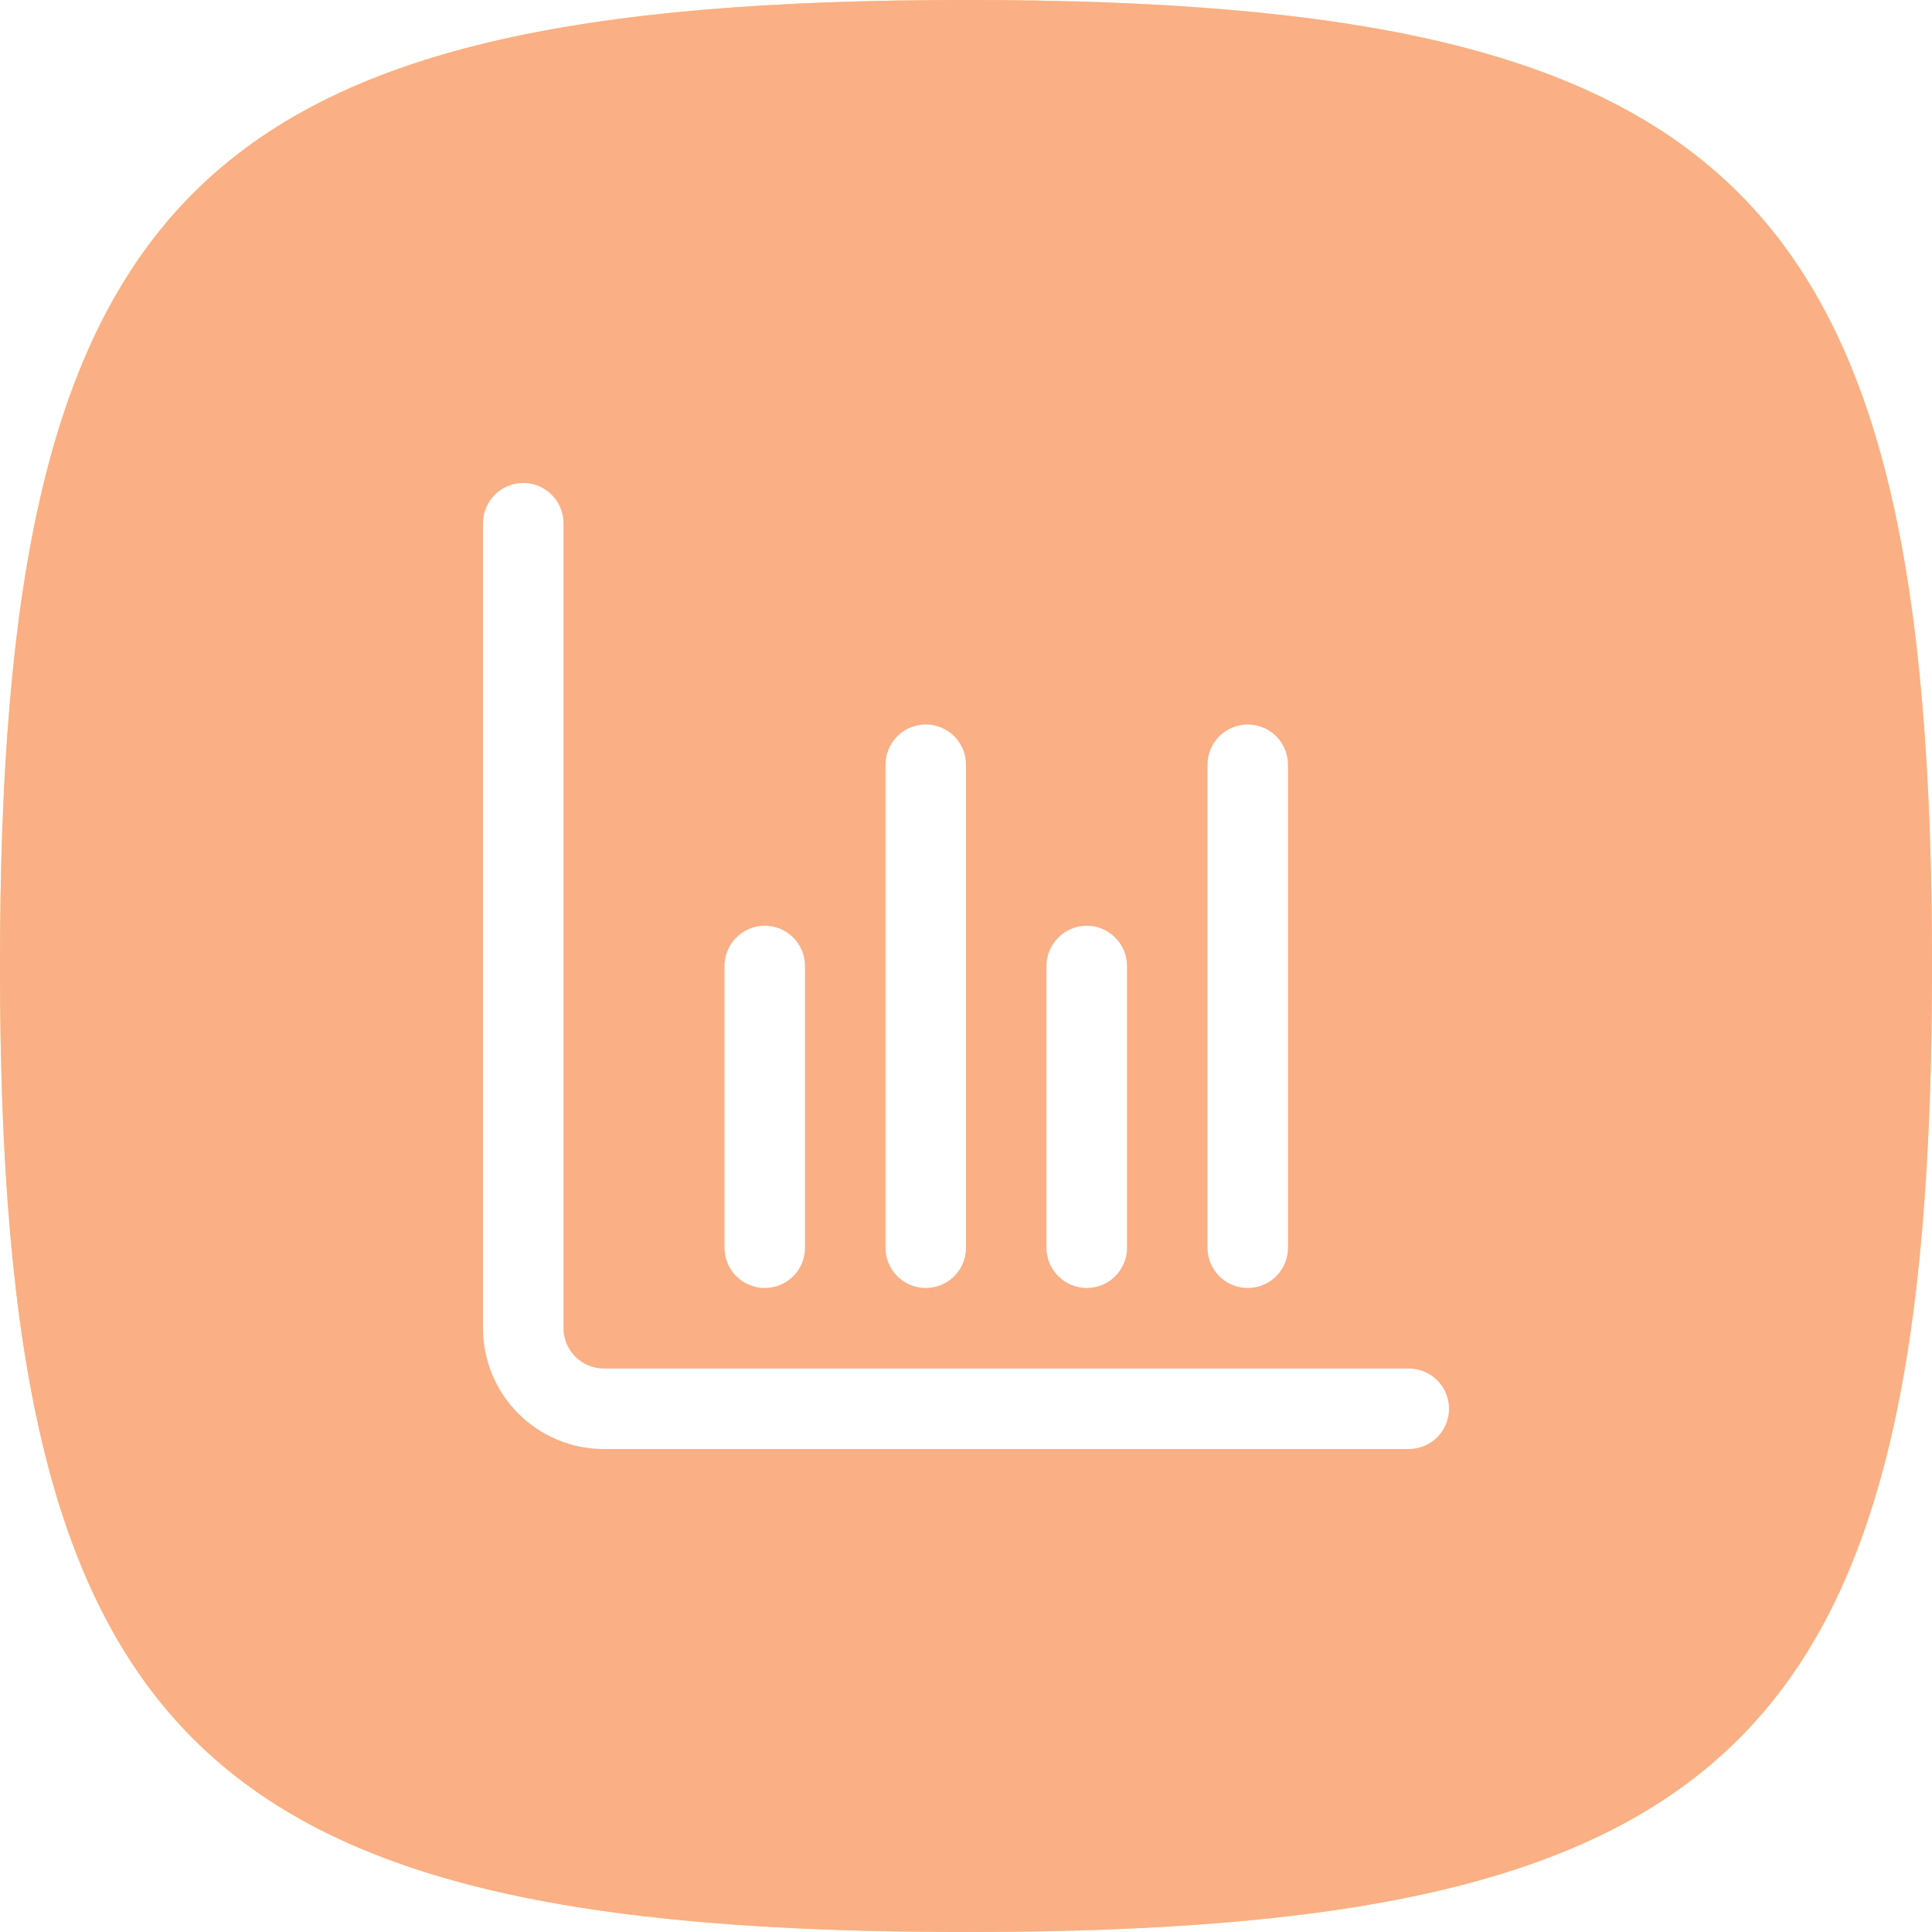 <svg width="32" height="32" viewBox="0 0 32 32" fill="none" xmlns="http://www.w3.org/2000/svg">
<g filter="url(#filter0_ii)">
<path fill-rule="evenodd" clip-rule="evenodd" d="M16 0C3.2 0 0 3.2 0 16C0 28.8 3.2 32 16 32C28.8 32 32 28.8 32 16C32 3.2 28.8 0 16 0Z" fill="url(#paint0_linear)"/>
<path fill-rule="evenodd" clip-rule="evenodd" d="M16 0C3.2 0 0 3.2 0 16C0 28.8 3.2 32 16 32C28.8 32 32 28.8 32 16C32 3.2 28.8 0 16 0Z" fill="#FAAF85"/>
</g>
<path d="M23.333 22.667H10C9.823 22.667 9.654 22.596 9.529 22.471C9.404 22.346 9.333 22.177 9.333 22V8.667C9.333 8.49 9.263 8.32 9.138 8.195C9.013 8.07 8.843 8 8.667 8C8.49 8 8.32 8.07 8.195 8.195C8.07 8.32 8 8.49 8 8.667V22C8 22.53 8.211 23.039 8.586 23.414C8.961 23.789 9.47 24 10 24H23.333C23.51 24 23.68 23.93 23.805 23.805C23.93 23.68 24 23.51 24 23.333C24 23.157 23.93 22.987 23.805 22.862C23.68 22.737 23.51 22.667 23.333 22.667Z" fill="white"/>
<path d="M18 21.333C18.177 21.333 18.346 21.263 18.471 21.138C18.596 21.013 18.667 20.844 18.667 20.667V16C18.667 15.823 18.596 15.654 18.471 15.529C18.346 15.404 18.177 15.333 18 15.333C17.823 15.333 17.654 15.404 17.529 15.529C17.404 15.654 17.333 15.823 17.333 16V20.667C17.333 20.844 17.404 21.013 17.529 21.138C17.654 21.263 17.823 21.333 18 21.333Z" fill="white"/>
<path d="M12.667 21.333C12.844 21.333 13.013 21.263 13.138 21.138C13.263 21.013 13.333 20.844 13.333 20.667V16C13.333 15.823 13.263 15.654 13.138 15.529C13.013 15.404 12.844 15.333 12.667 15.333C12.49 15.333 12.32 15.404 12.195 15.529C12.07 15.654 12 15.823 12 16V20.667C12 20.844 12.07 21.013 12.195 21.138C12.32 21.263 12.49 21.333 12.667 21.333Z" fill="white"/>
<path d="M20.667 21.333C20.843 21.333 21.013 21.263 21.138 21.138C21.263 21.013 21.333 20.843 21.333 20.667V12.667C21.333 12.49 21.263 12.32 21.138 12.195C21.013 12.07 20.843 12 20.667 12C20.49 12 20.32 12.07 20.195 12.195C20.07 12.32 20 12.49 20 12.667V20.667C20 20.843 20.07 21.013 20.195 21.138C20.32 21.263 20.49 21.333 20.667 21.333Z" fill="white"/>
<path d="M15.333 21.333C15.51 21.333 15.68 21.263 15.805 21.138C15.93 21.013 16 20.843 16 20.667V12.667C16 12.49 15.93 12.32 15.805 12.195C15.68 12.07 15.51 12 15.333 12C15.156 12 14.987 12.07 14.862 12.195C14.737 12.32 14.667 12.49 14.667 12.667V20.667C14.667 20.843 14.737 21.013 14.862 21.138C14.987 21.263 15.156 21.333 15.333 21.333Z" fill="white"/>
<defs>
<filter id="filter0_ii" x="-2.035" y="-2.035" width="36.07" height="36.07" filterUnits="userSpaceOnUse" color-interpolation-filters="sRGB">
<feFlood flood-opacity="0" result="BackgroundImageFix"/>
<feBlend mode="normal" in="SourceGraphic" in2="BackgroundImageFix" result="shape"/>
<feColorMatrix in="SourceAlpha" type="matrix" values="0 0 0 0 0 0 0 0 0 0 0 0 0 0 0 0 0 0 127 0" result="hardAlpha"/>
<feOffset dx="2.035" dy="2.035"/>
<feGaussianBlur stdDeviation="1.017"/>
<feComposite in2="hardAlpha" operator="arithmetic" k2="-1" k3="1"/>
<feColorMatrix type="matrix" values="0 0 0 0 1 0 0 0 0 1 0 0 0 0 1 0 0 0 0.2 0"/>
<feBlend mode="normal" in2="shape" result="effect1_innerShadow"/>
<feColorMatrix in="SourceAlpha" type="matrix" values="0 0 0 0 0 0 0 0 0 0 0 0 0 0 0 0 0 0 127 0" result="hardAlpha"/>
<feOffset dx="-2.035" dy="-2.035"/>
<feGaussianBlur stdDeviation="1.017"/>
<feComposite in2="hardAlpha" operator="arithmetic" k2="-1" k3="1"/>
<feColorMatrix type="matrix" values="0 0 0 0 0 0 0 0 0 0 0 0 0 0 0 0 0 0 0.05 0"/>
<feBlend mode="normal" in2="effect1_innerShadow" result="effect2_innerShadow"/>
</filter>
<linearGradient id="paint0_linear" x1="16" y1="0" x2="16" y2="32" gradientUnits="userSpaceOnUse">
<stop stop-color="#FADB7E"/>
<stop offset="1" stop-color="#FADB7E"/>
</linearGradient>
</defs>
</svg>
